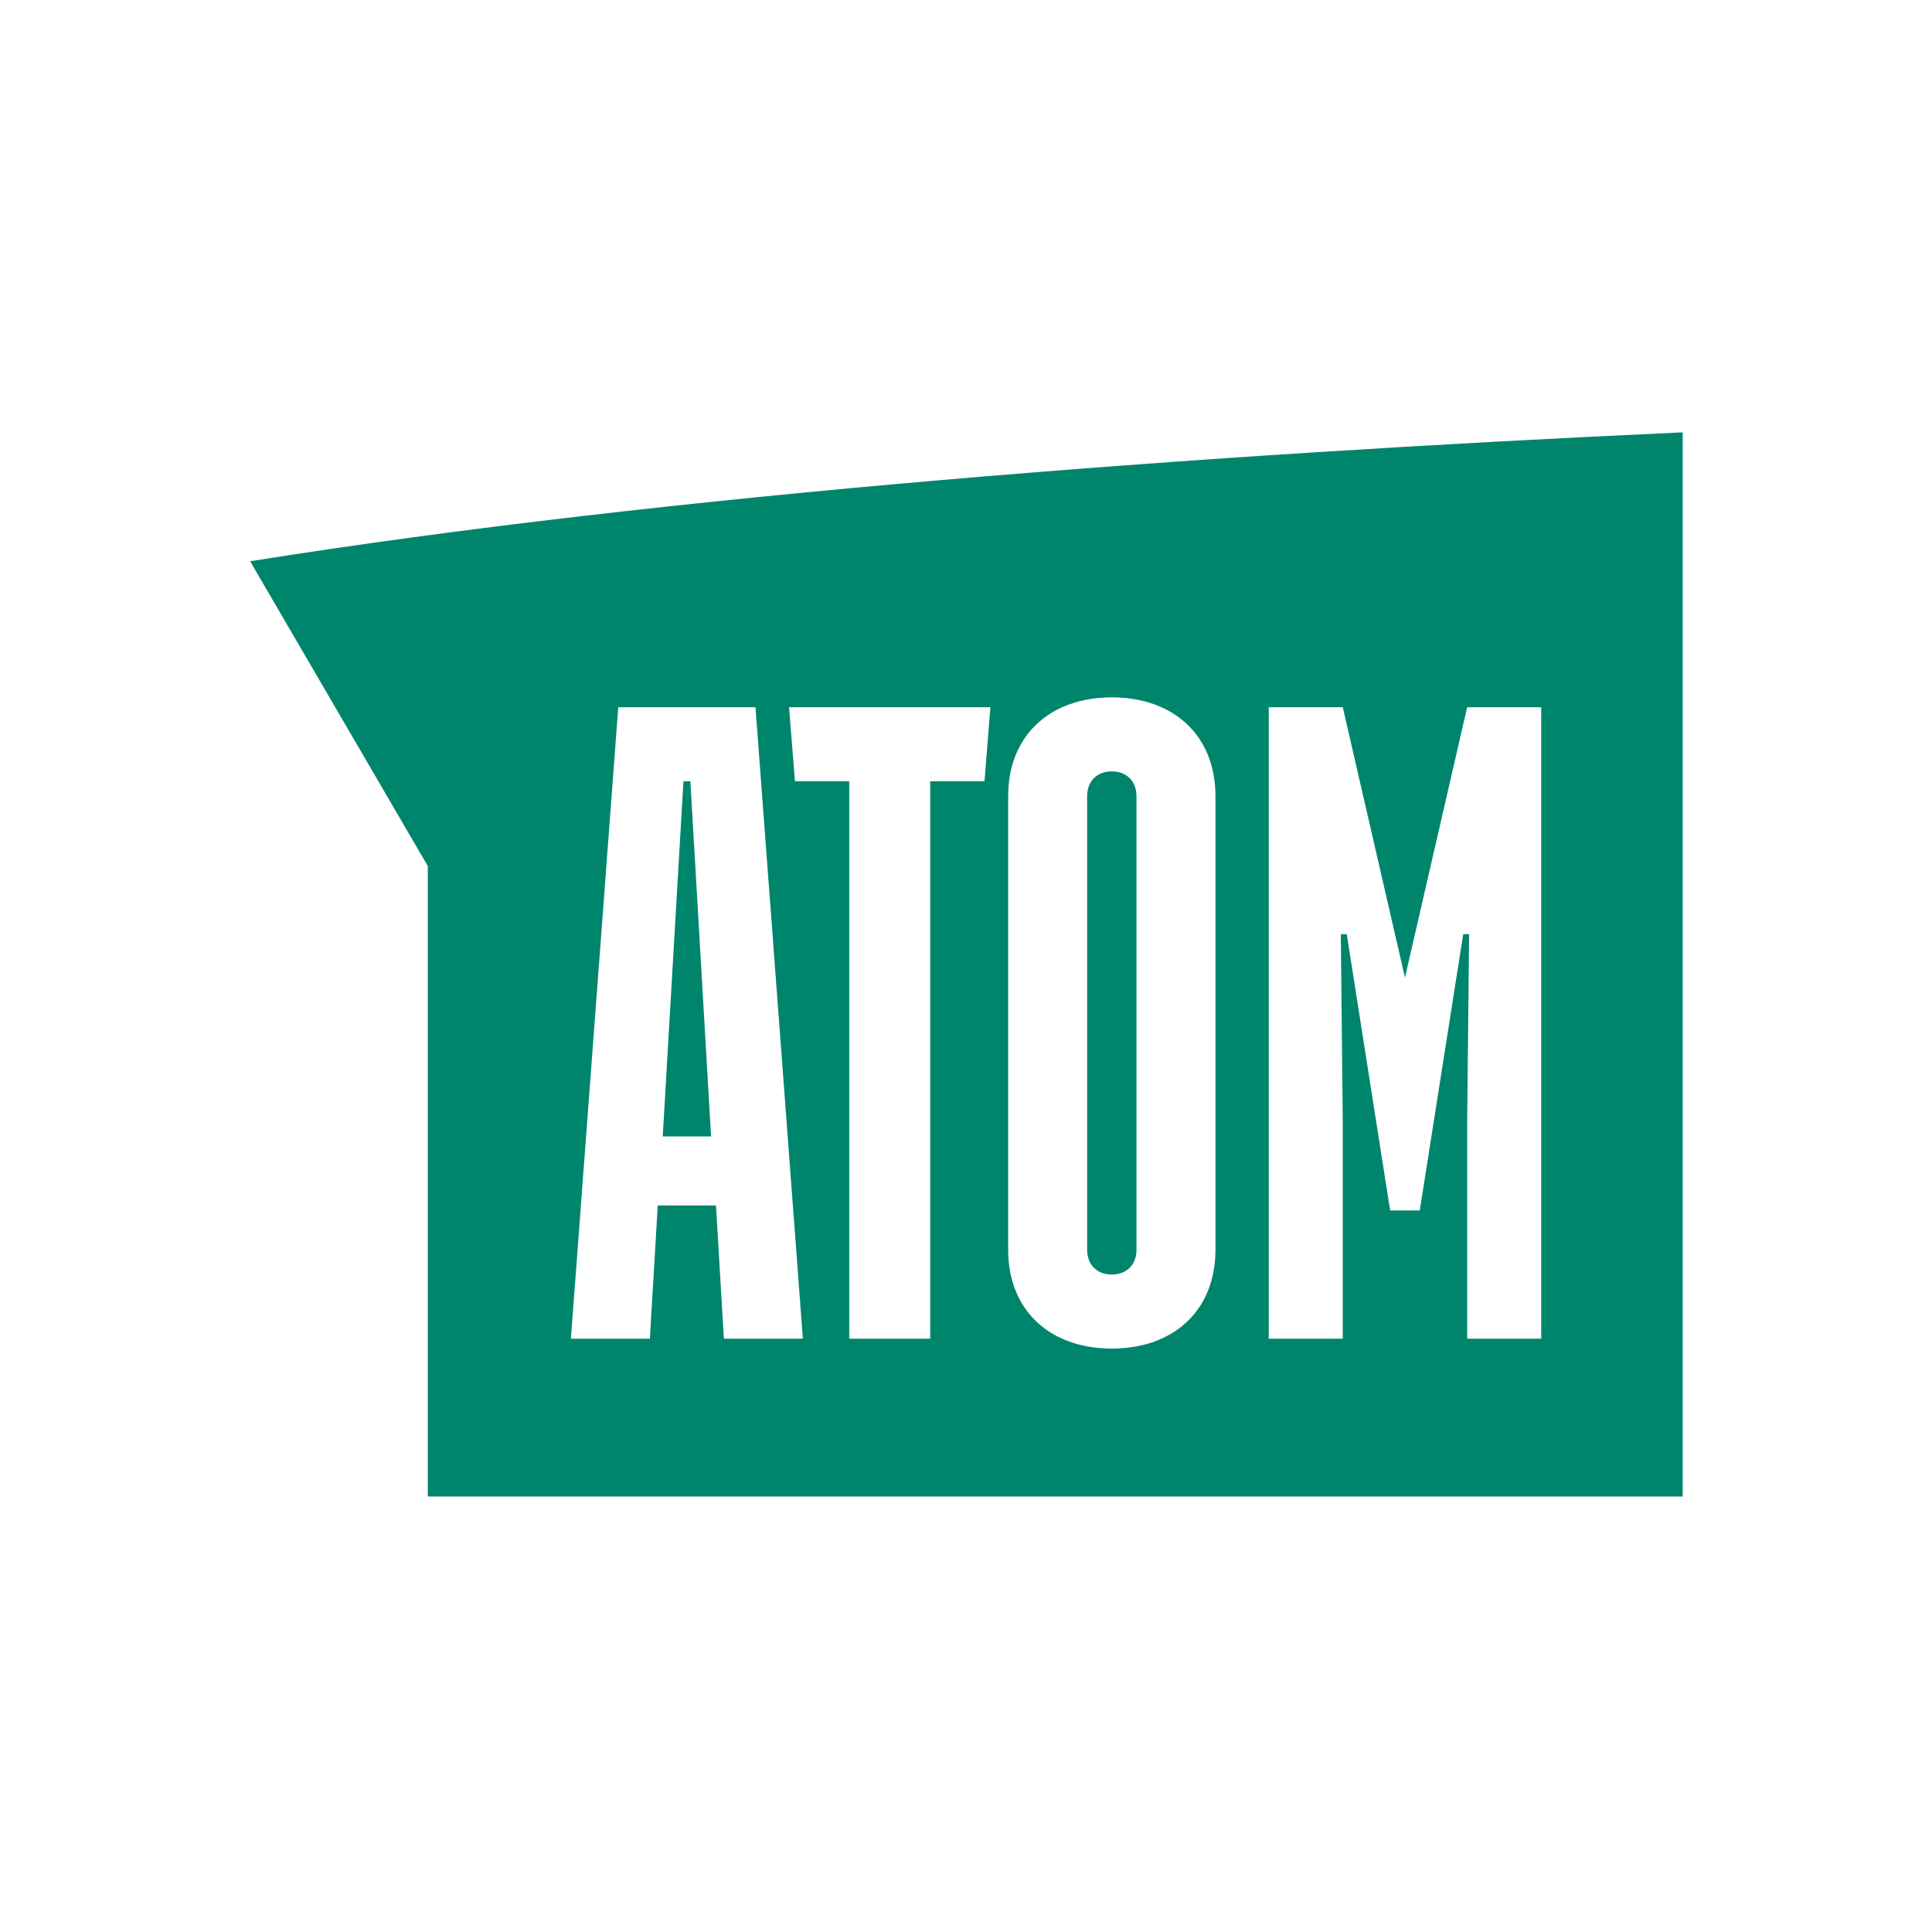<?xml version="1.0" encoding="UTF-8"?> <svg xmlns="http://www.w3.org/2000/svg" width="601" height="600" viewBox="0 0 601 600" fill="none"> <path d="M214.756 243.009H212.603L206.16 353.496H221.199L214.756 243.009Z" fill="#00856D"></path> <path d="M192.328 220H235.011L249.751 416.414H225.186L222.729 374.982H204.611L202.157 416.414H177.595L192.328 220ZM308.087 220L306.251 243.009H289.361V416.414H264.183V243.009H247.295L245.453 220H308.087ZM313.618 247.624C313.618 228.903 326.505 216.927 345.857 216.927C365.203 216.927 378.101 228.903 378.101 247.624V388.791C378.101 407.511 365.203 419.488 345.857 419.488C326.505 419.488 313.618 407.511 313.618 388.791V247.624ZM394.684 220H417.708L437.05 304.082L456.398 220H479.431V416.414H456.398V349.21L457.007 290.583H455.171L441.66 376.526H432.441L418.942 290.583H417.093L417.708 349.21V416.414H394.684V220ZM523.451 465.513V134.488C371.975 141.385 207.806 153.857 77.805 174.581L133.078 269.407V465.513H523.451Z" fill="#00856D"></path> <path d="M345.855 396.465C350.462 396.465 353.533 393.392 353.533 388.789V247.623C353.533 243.008 350.462 239.949 345.855 239.949C341.245 239.949 338.18 243.008 338.18 247.623V388.789C338.18 393.392 341.245 396.465 345.855 396.465Z" fill="#00856D"></path> </svg> 